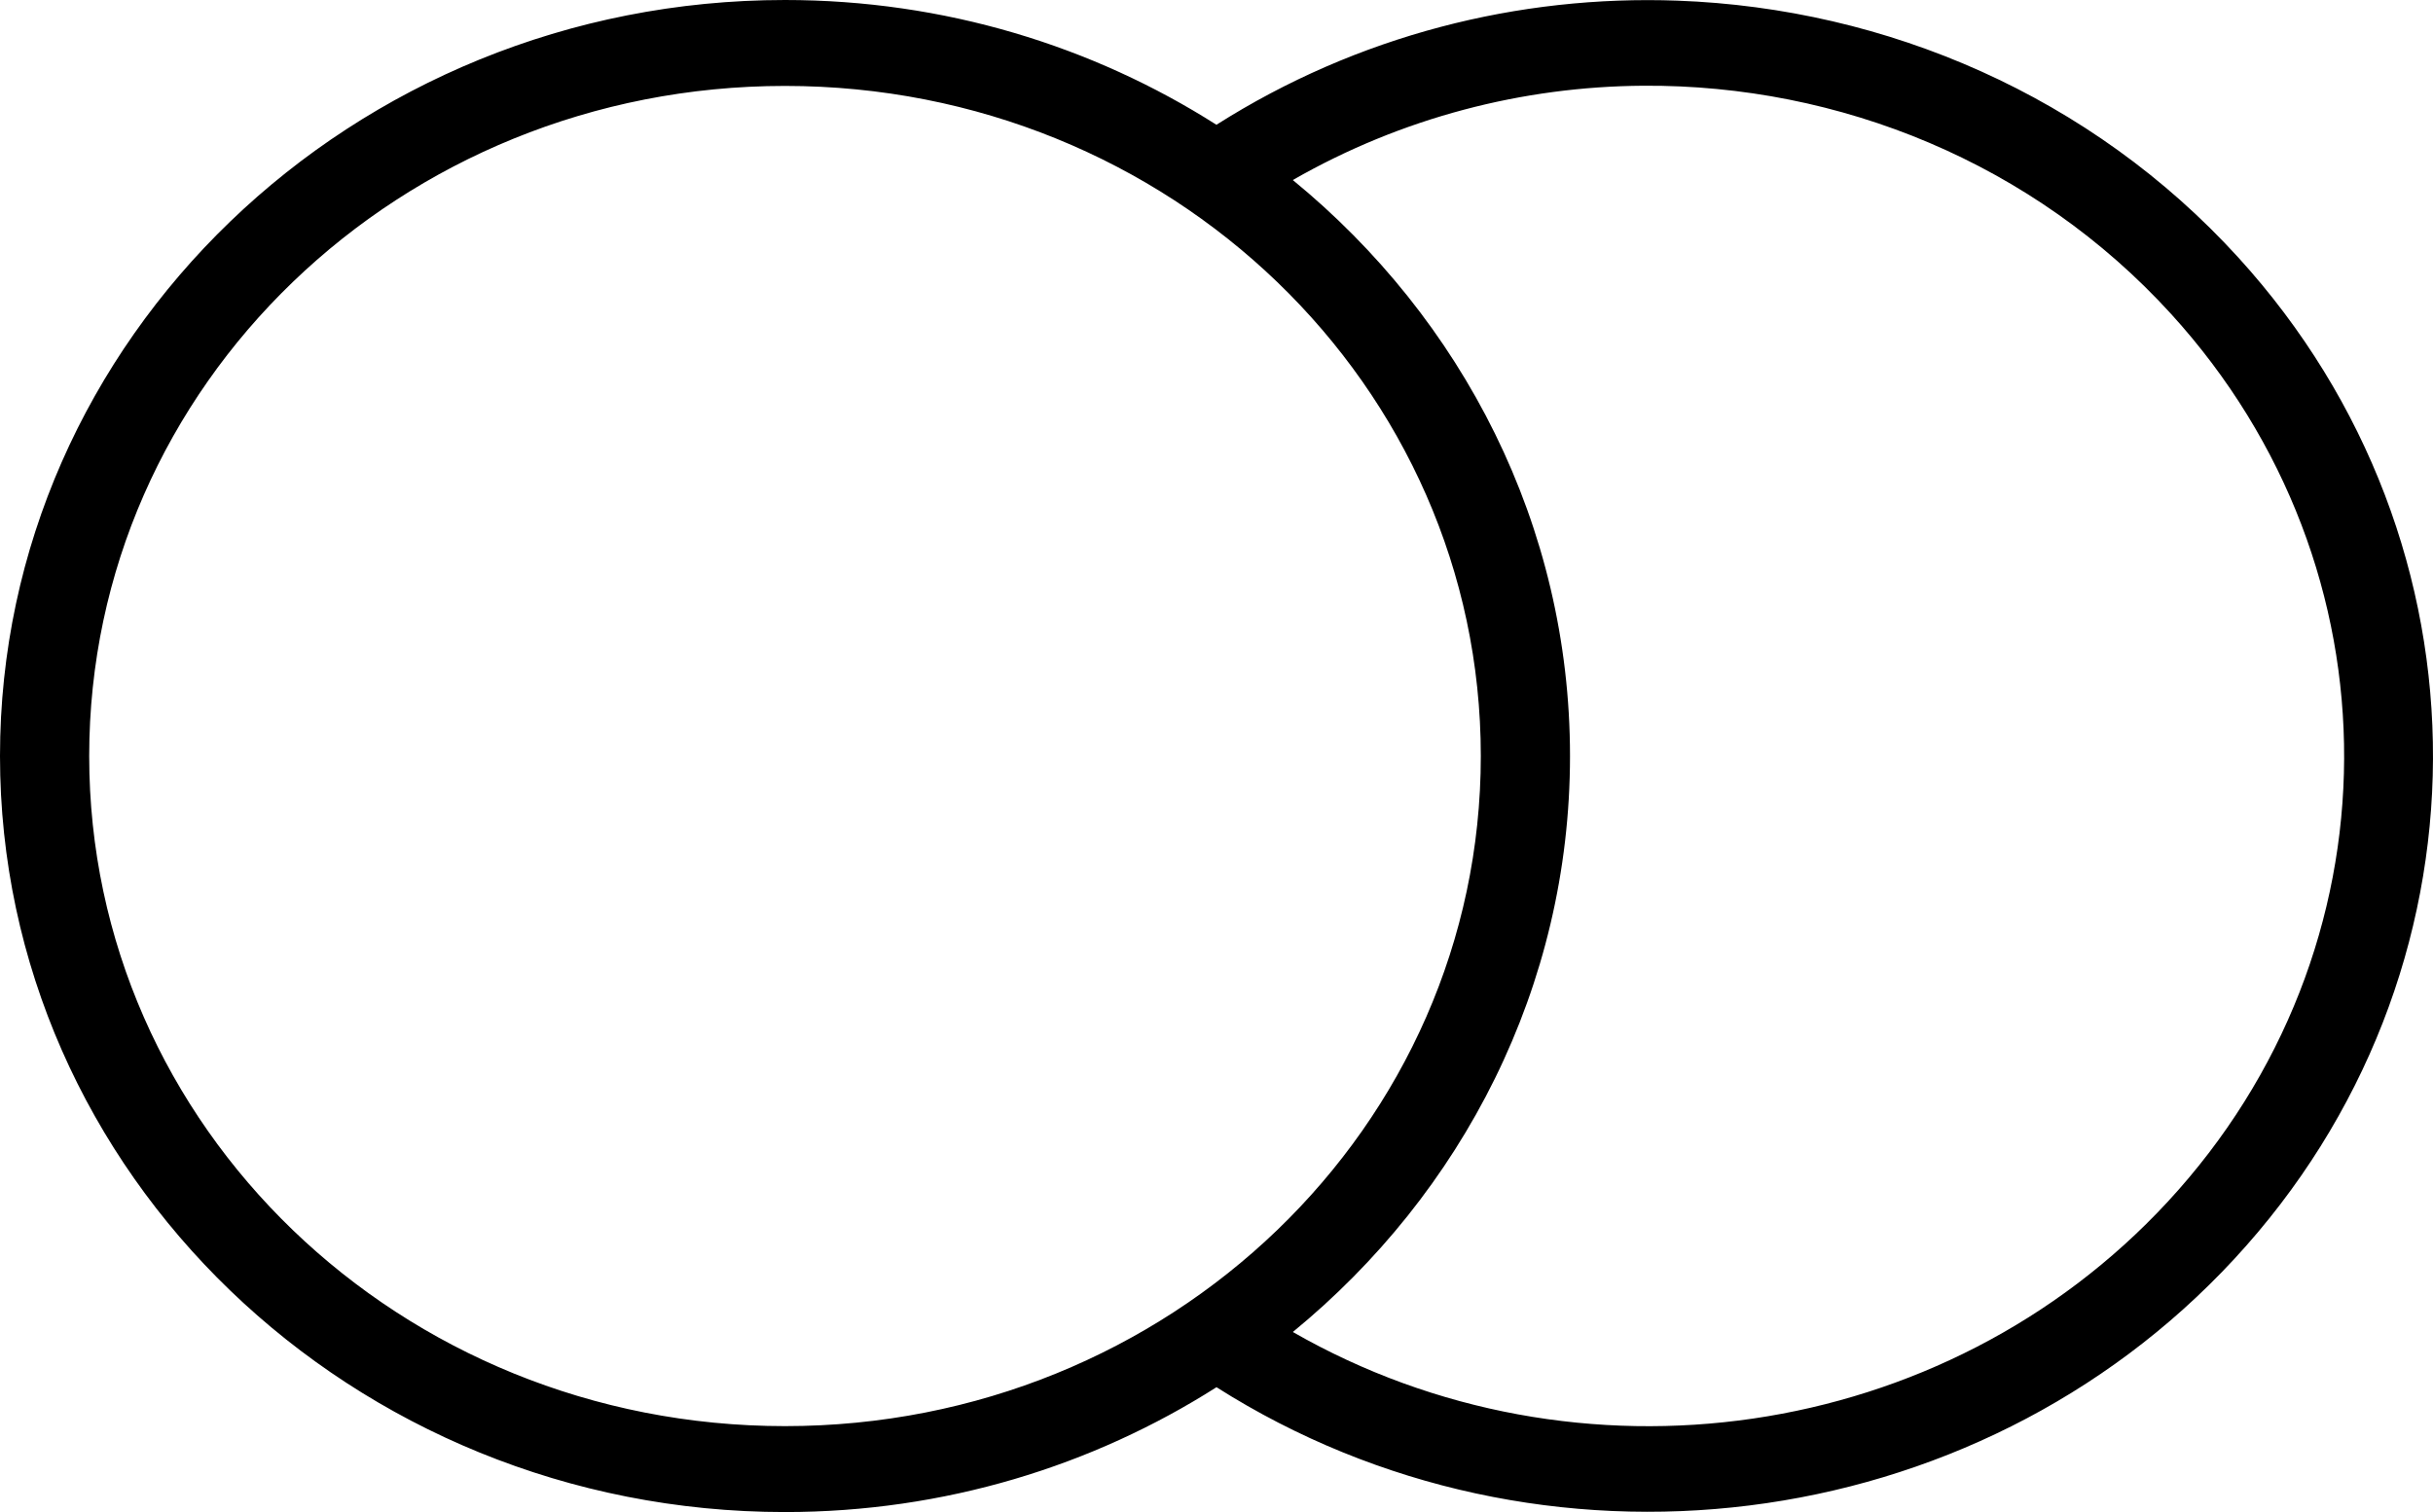 <?xml version="1.0" encoding="UTF-8"?> <svg xmlns="http://www.w3.org/2000/svg" width="74" height="46" viewBox="0 0 74 46" fill="none"><path d="M23.876 0C10.706 0 0 10.313 0 23C0 35.687 10.706 46 23.876 46C28.722 46 33.232 44.599 37 42.202C46.858 48.46 60.056 46.836 67.95 38.307C75.969 29.644 76.022 16.554 68.075 7.83C63.605 2.923 57.384 0.253 51.024 0.02C46.193 -0.157 41.283 1.076 36.998 3.796C33.23 1.399 28.722 0 23.876 0ZM49.985 2.608C55.942 2.57 61.846 4.953 66.036 9.553C73.093 17.301 73.046 28.874 65.925 36.567C59.134 43.904 47.971 45.482 39.322 40.522C44.475 36.3 47.752 30.015 47.752 23C47.752 15.985 44.475 9.698 39.321 5.477C42.638 3.575 46.321 2.631 49.985 2.608ZM23.876 2.614C35.58 2.614 45.039 11.726 45.039 23C45.039 34.275 35.58 43.386 23.876 43.386C12.172 43.386 2.713 34.275 2.713 23C2.713 11.726 12.172 2.614 23.876 2.614Z" fill="black"></path></svg> 